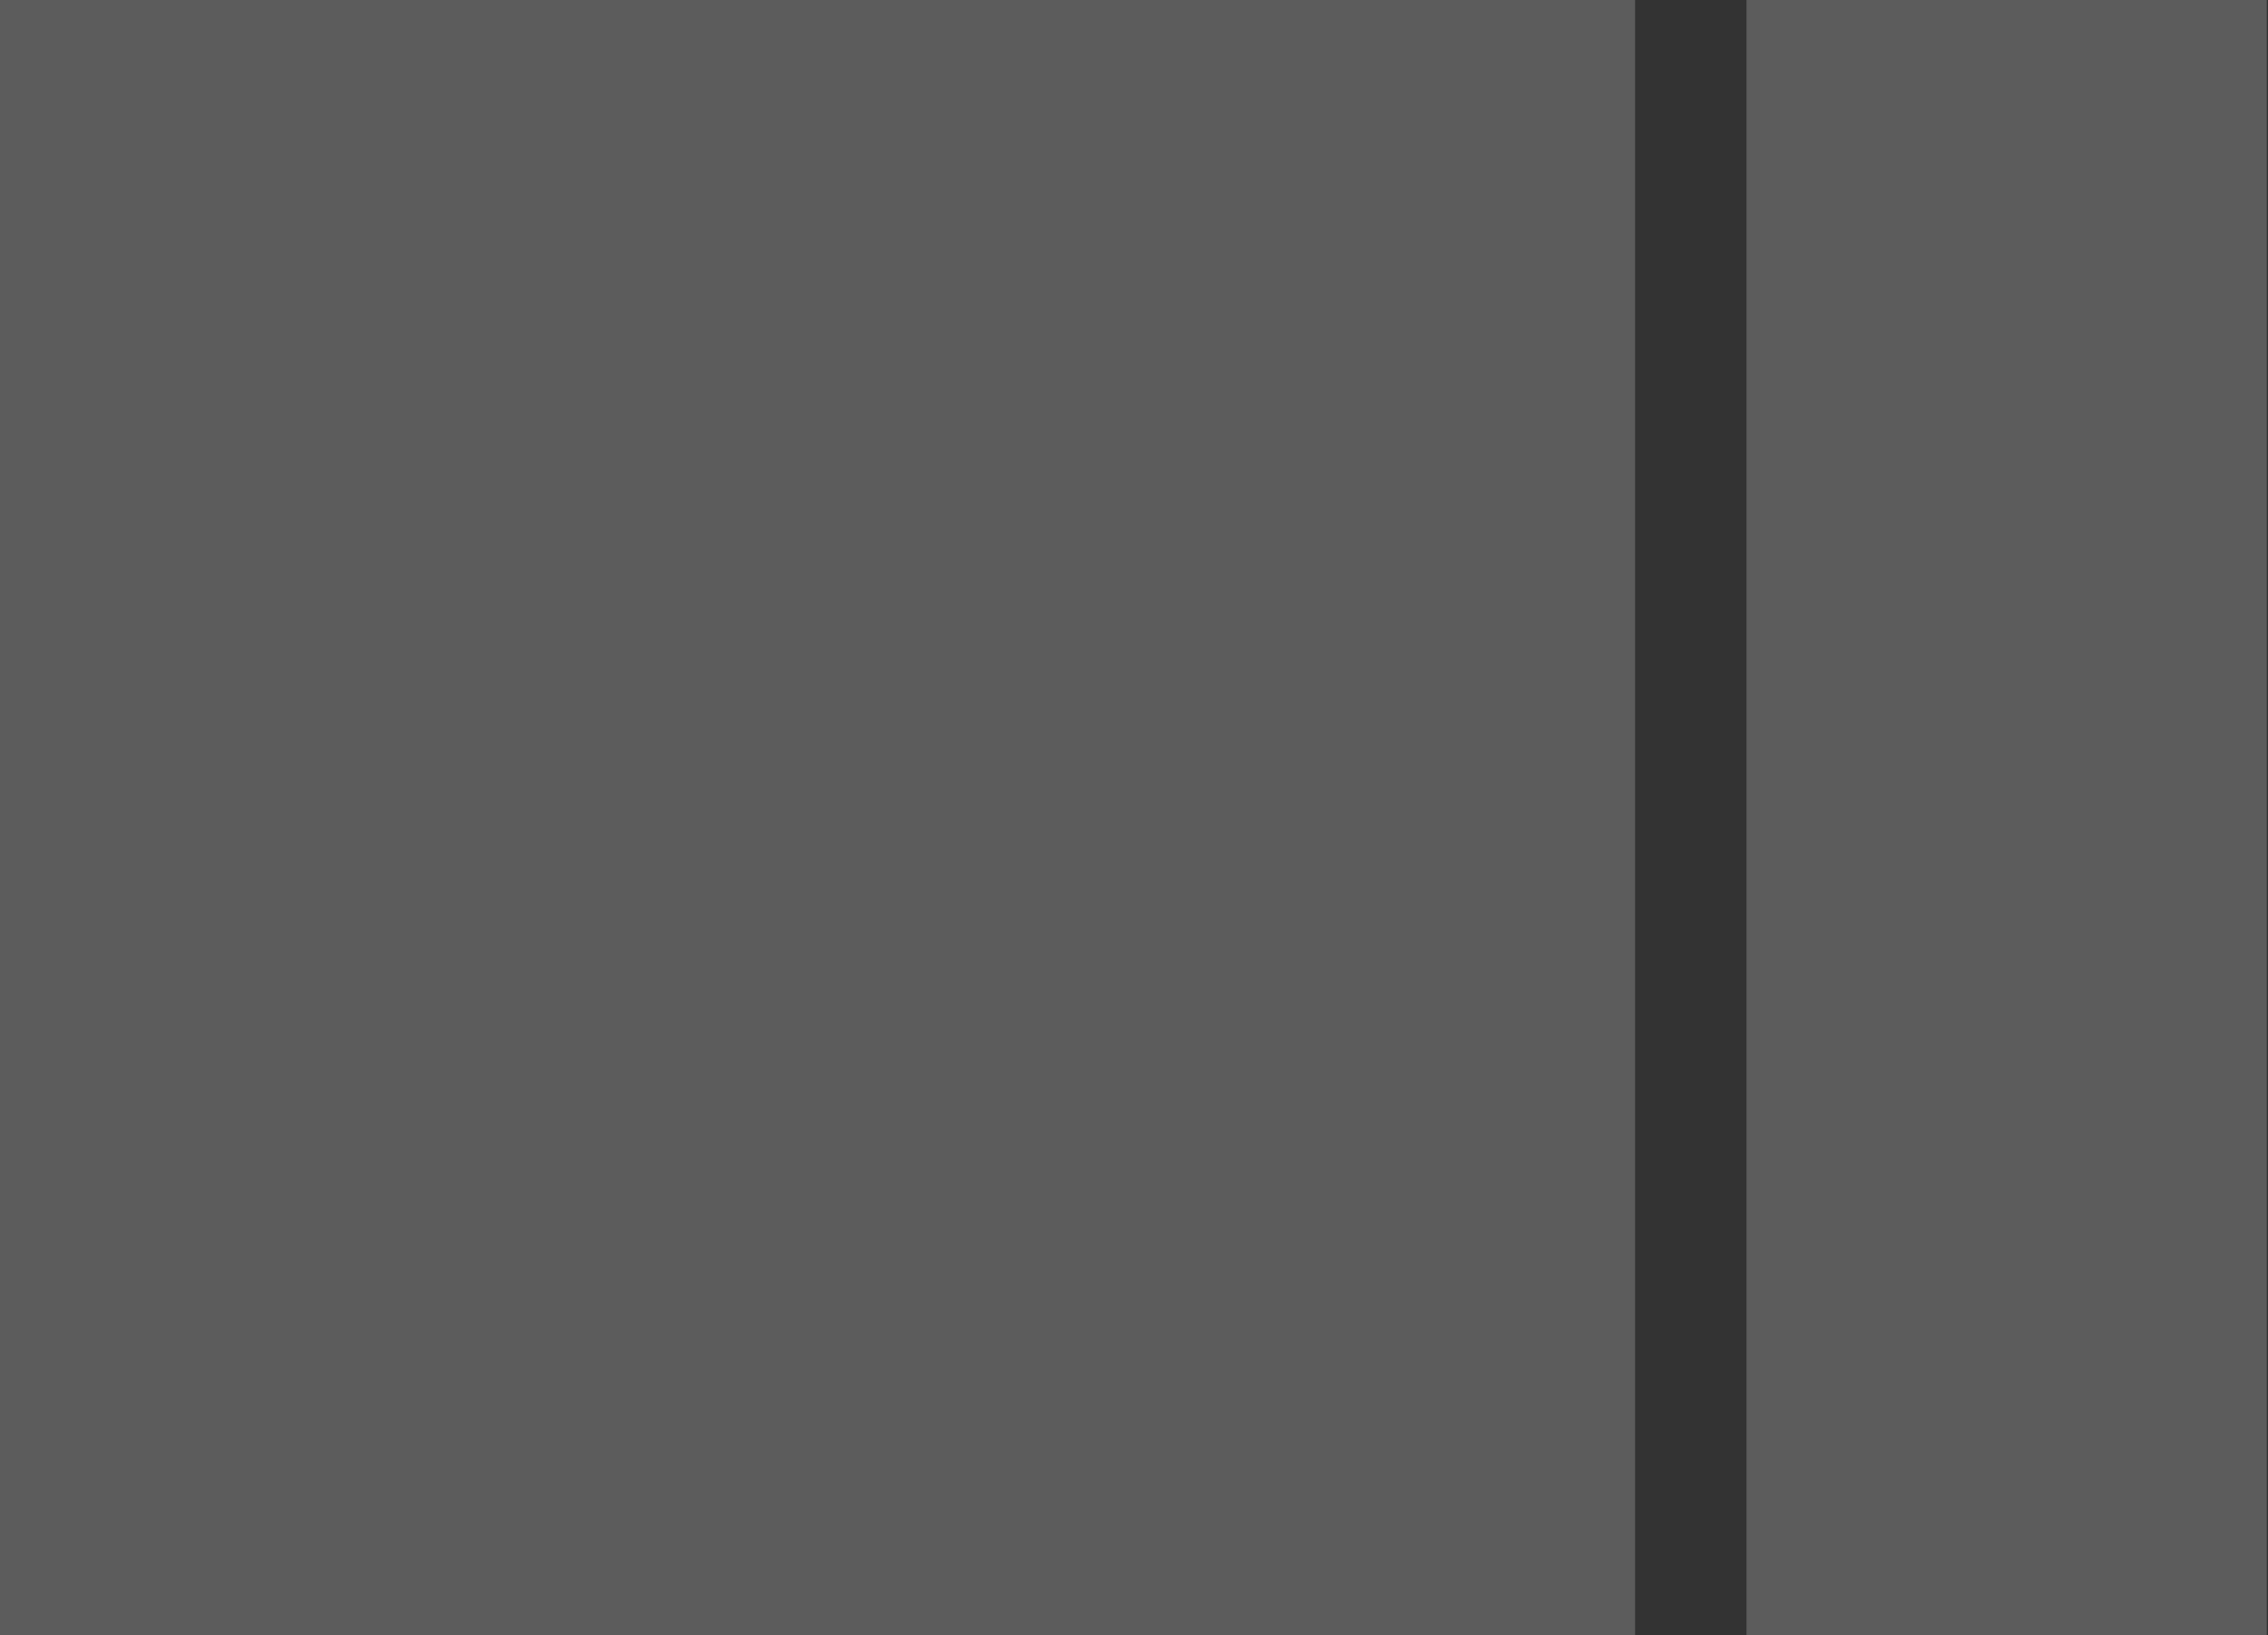 <?xml version="1.0" encoding="UTF-8"?> <svg xmlns="http://www.w3.org/2000/svg" width="43" height="31" viewBox="0 0 43 31" fill="none"><rect x="0" y="0" width="43" height="31" fill="#333333" stroke="none"/> <path d="M31 0H0V31H31V0Z" fill="white" fill-opacity="0.2"></path> <path d="M42.977 0H33.113V31H42.977V0Z" fill="white" fill-opacity="0.2"></path> </svg> 
